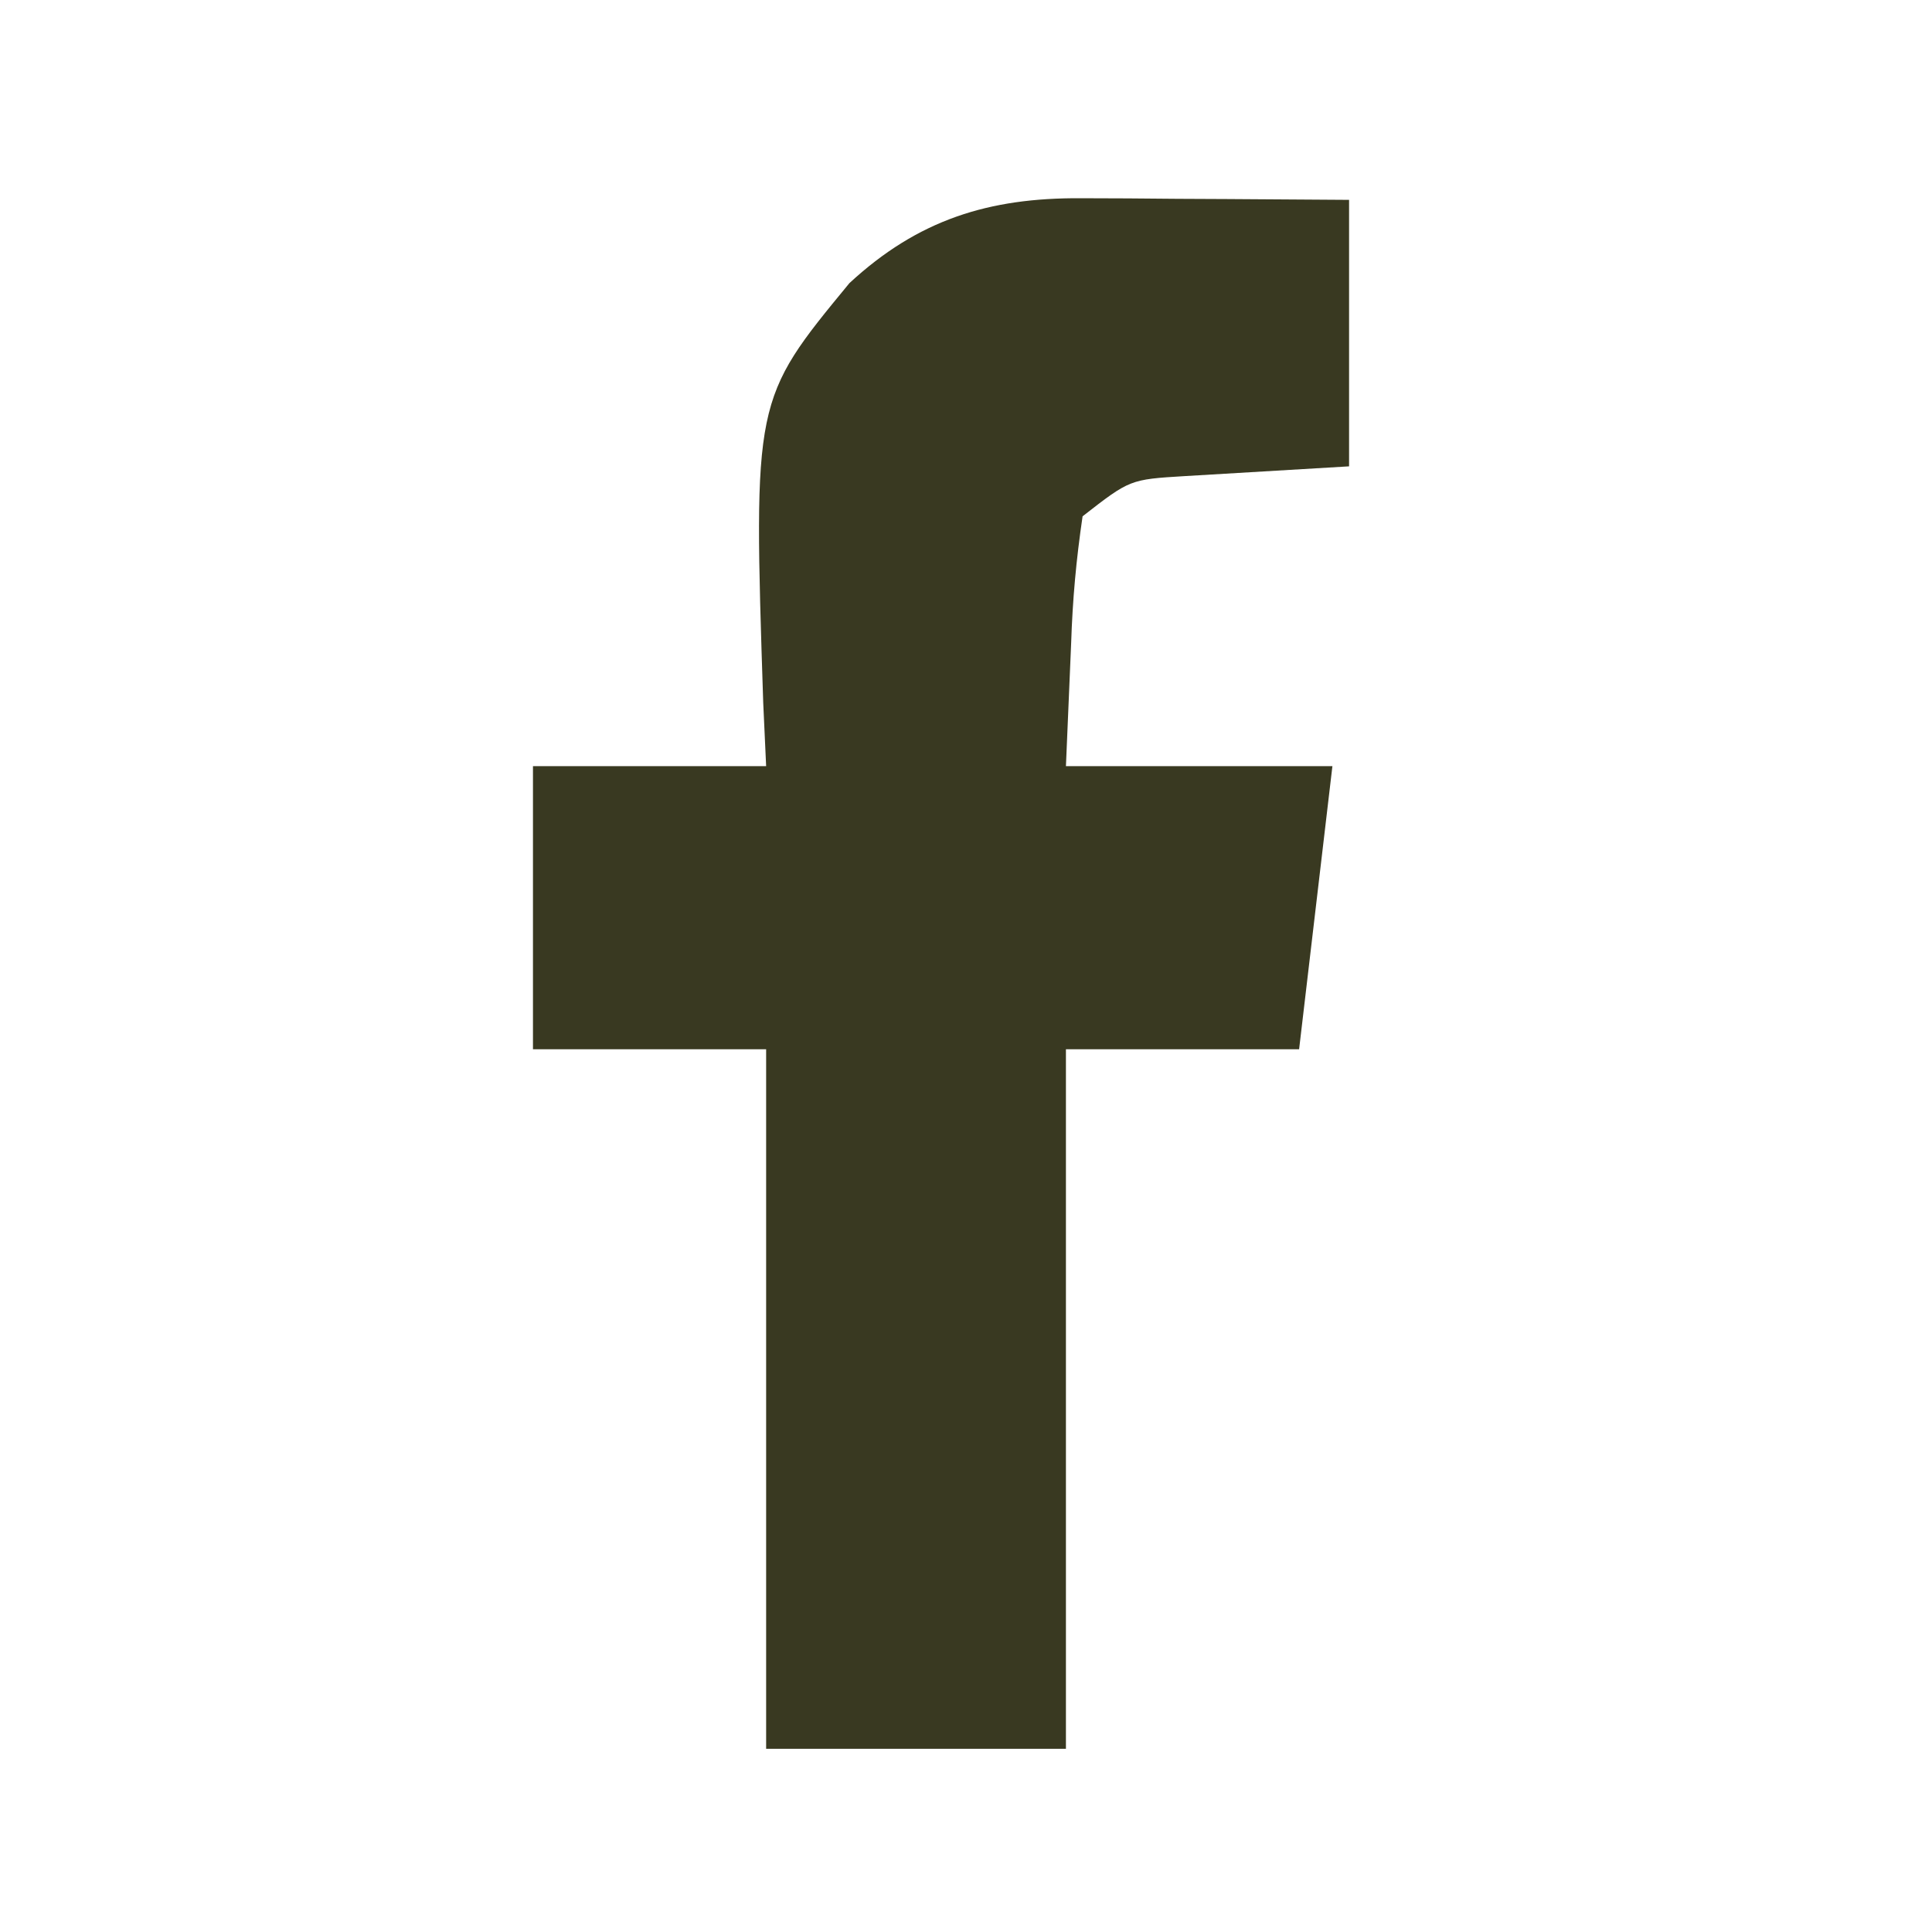 <?xml version="1.0" encoding="UTF-8"?>
<svg version="1.1" xmlns="http://www.w3.org/2000/svg" width="116" height="116">
<path d="M0 0 C0.938 0.003 1.876 0.006 2.842 0.01 C4.306 0.022 4.306 0.022 5.801 0.035 C6.789 0.04 7.777 0.044 8.795 0.049 C11.234 0.061 13.674 0.079 16.113 0.098 C16.113 5.378 16.113 10.658 16.113 16.098 C11.182 16.391 11.182 16.391 6.25 16.684 C2.956 16.884 2.956 16.884 0.113 19.098 C-0.273 21.724 -0.488 24.089 -0.574 26.723 C-0.677 29.156 -0.78 31.59 -0.887 34.098 C4.393 34.098 9.673 34.098 15.113 34.098 C14.453 39.708 13.793 45.318 13.113 51.098 C8.493 51.098 3.873 51.098 -0.887 51.098 C-0.887 64.958 -0.887 78.818 -0.887 93.098 C-6.827 93.098 -12.767 93.098 -18.887 93.098 C-18.887 79.238 -18.887 65.378 -18.887 51.098 C-23.507 51.098 -28.127 51.098 -32.887 51.098 C-32.887 45.488 -32.887 39.878 -32.887 34.098 C-28.267 34.098 -23.647 34.098 -18.887 34.098 C-18.945 32.842 -19.003 31.587 -19.062 30.293 C-19.655 12.097 -19.655 12.097 -13.887 5.098 C-9.772 1.292 -5.526 -0.033 0 0 Z " fill="#393921" transform="translate(64.887,11.902)"/>
</svg>
